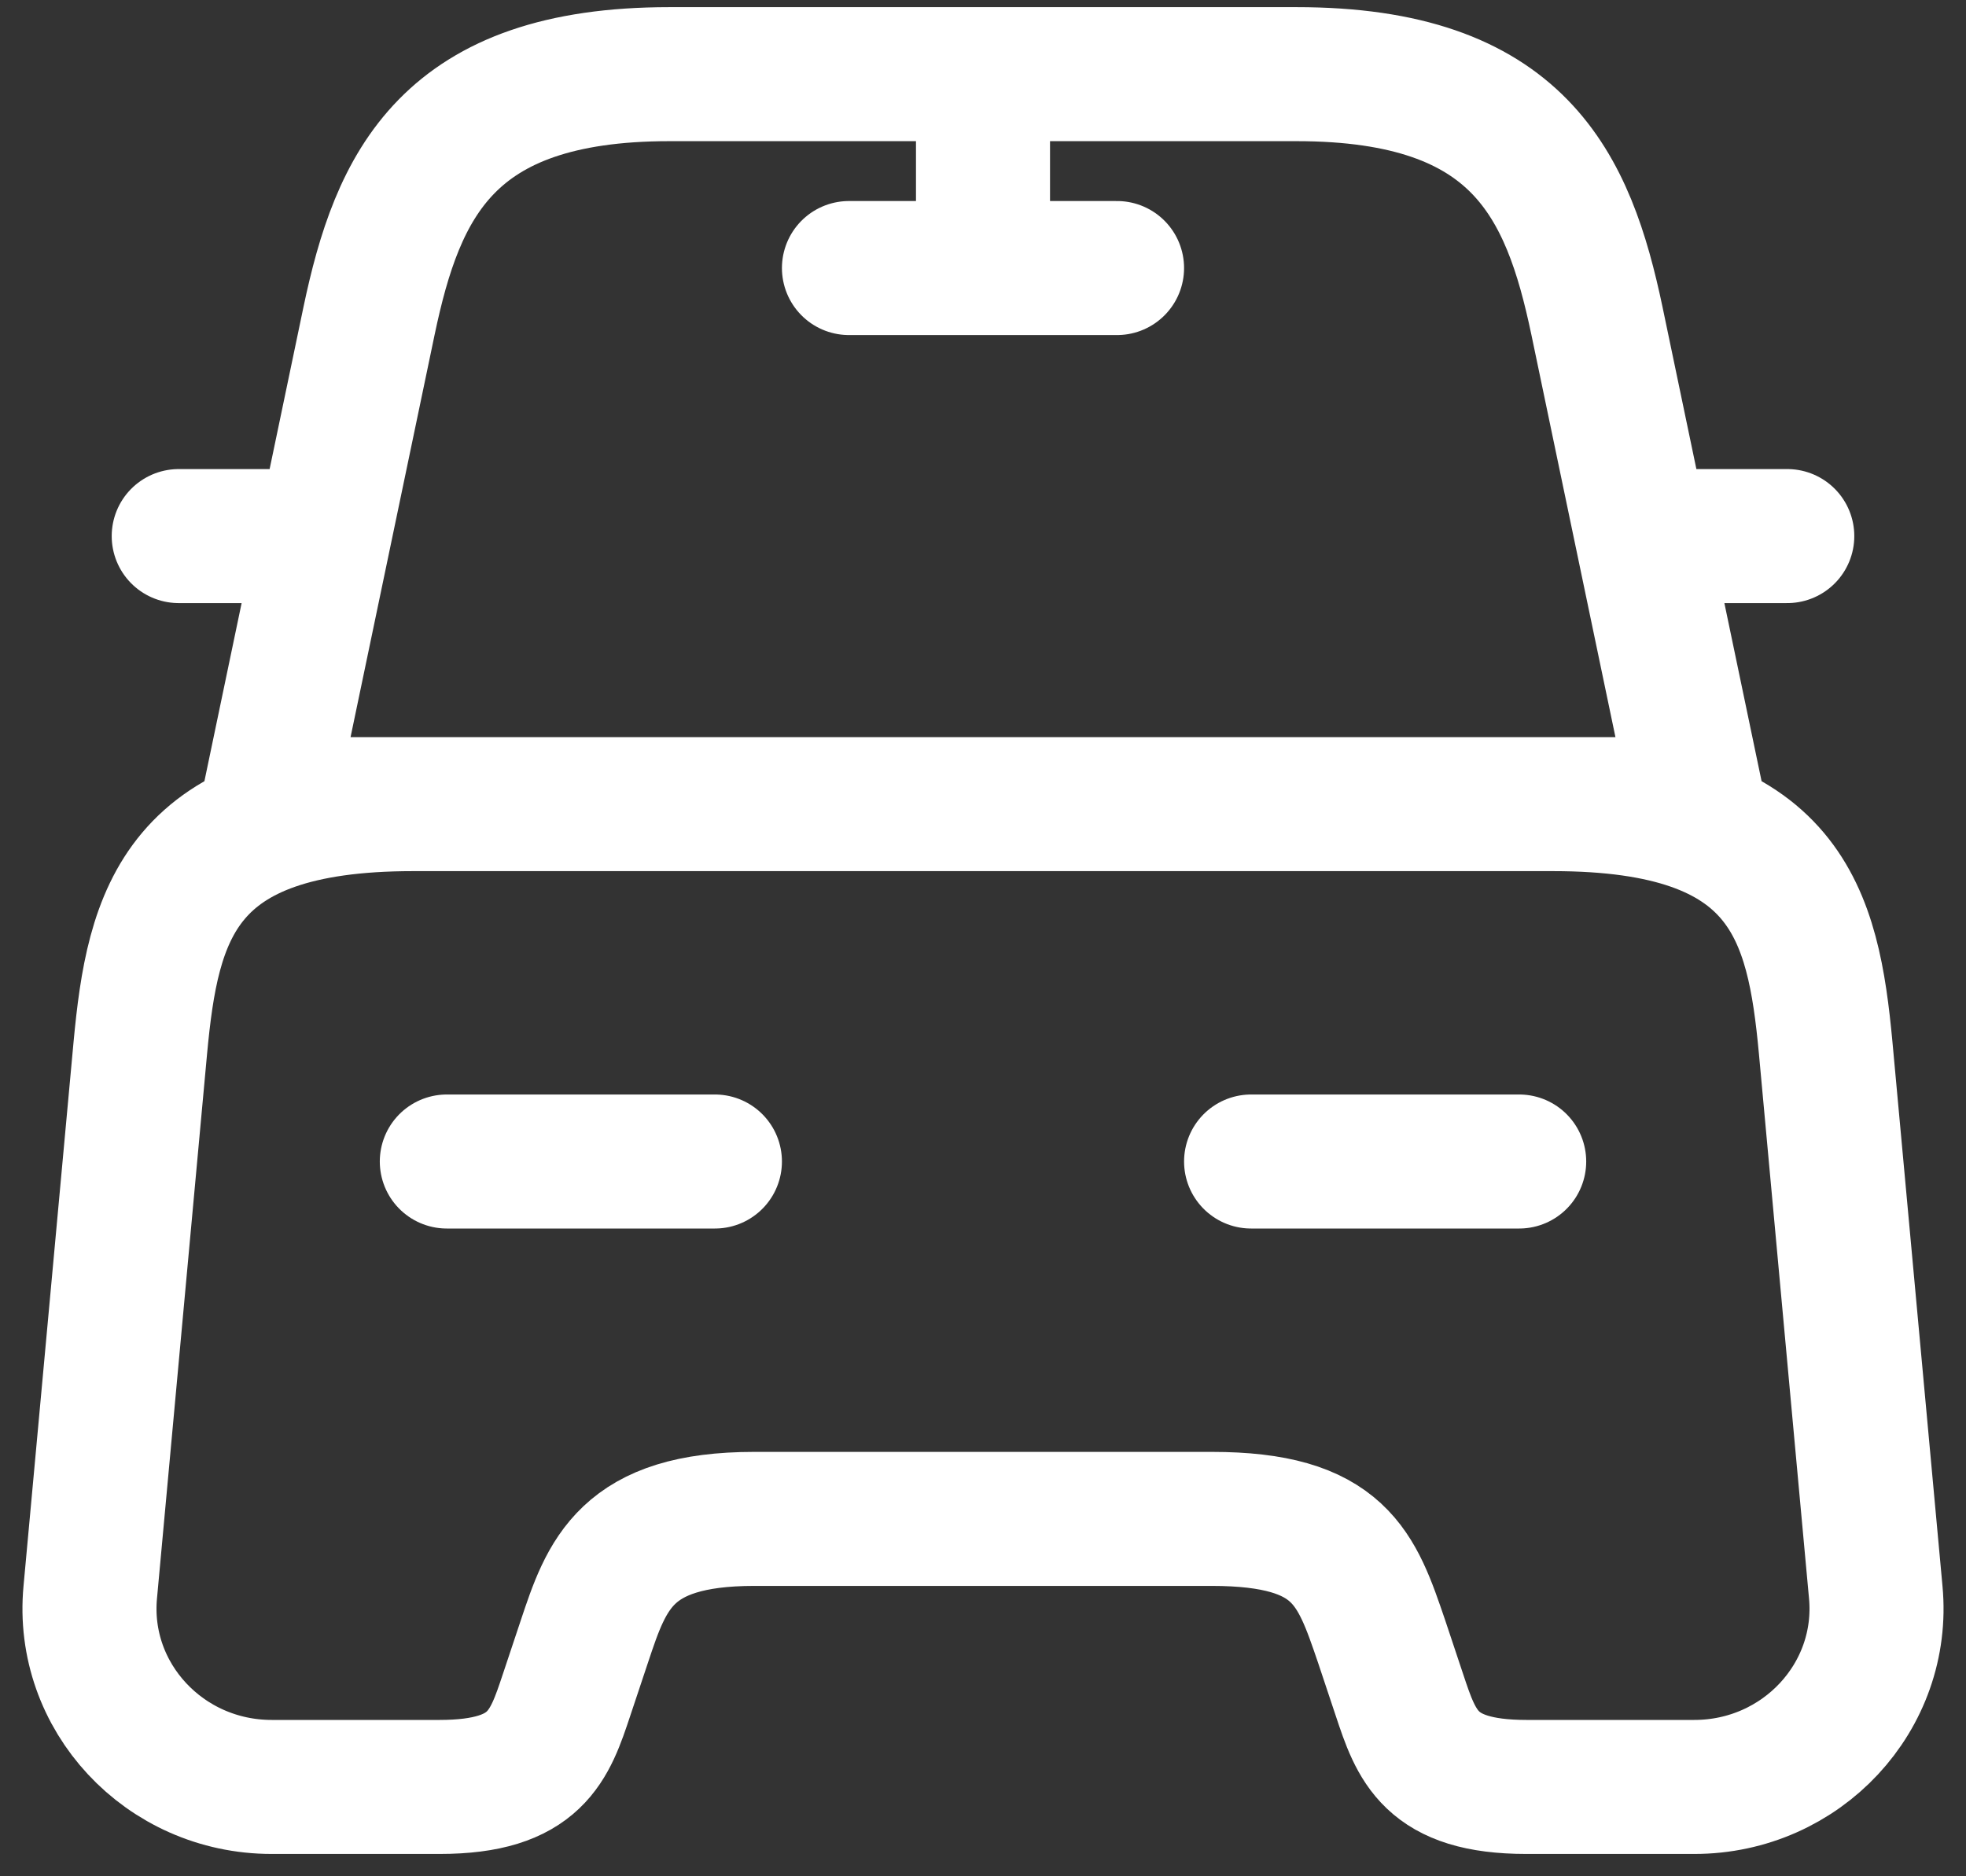 <?xml version="1.0" encoding="UTF-8"?> <svg xmlns="http://www.w3.org/2000/svg" width="22" height="21" viewBox="0 0 22 21" fill="none"><rect x="0" y="0" width="22" height="21" fill="#333333" stroke="none"/> <path d="M3 6H2M20 6H19M11 1V3M9.5 3H12.5M5 13H8M14 13H17M14.51 0.83H7.49C5 0.83 4.45 2.07 4.13 3.59L3 9H19L17.87 3.59C17.55 2.07 17 0.83 14.51 0.83ZM20.99 17.82C21.1 18.99 20.16 20 18.96 20H17.08C16 20 15.85 19.54 15.66 18.97L15.46 18.37C15.18 17.55 15 17 13.56 17H8.44C7 17 6.79 17.62 6.54 18.37L6.34 18.97C6.15 19.54 6 20 4.92 20H3.04C1.84 20 0.9 18.99 1.01 17.82L1.57 11.73C1.71 10.23 2 9 4.62 9H17.38C20 9 20.29 10.23 20.43 11.73L20.99 17.82Z" stroke="white" stroke-width="1.5" stroke-linecap="round" stroke-linejoin="round"></path> </svg> 